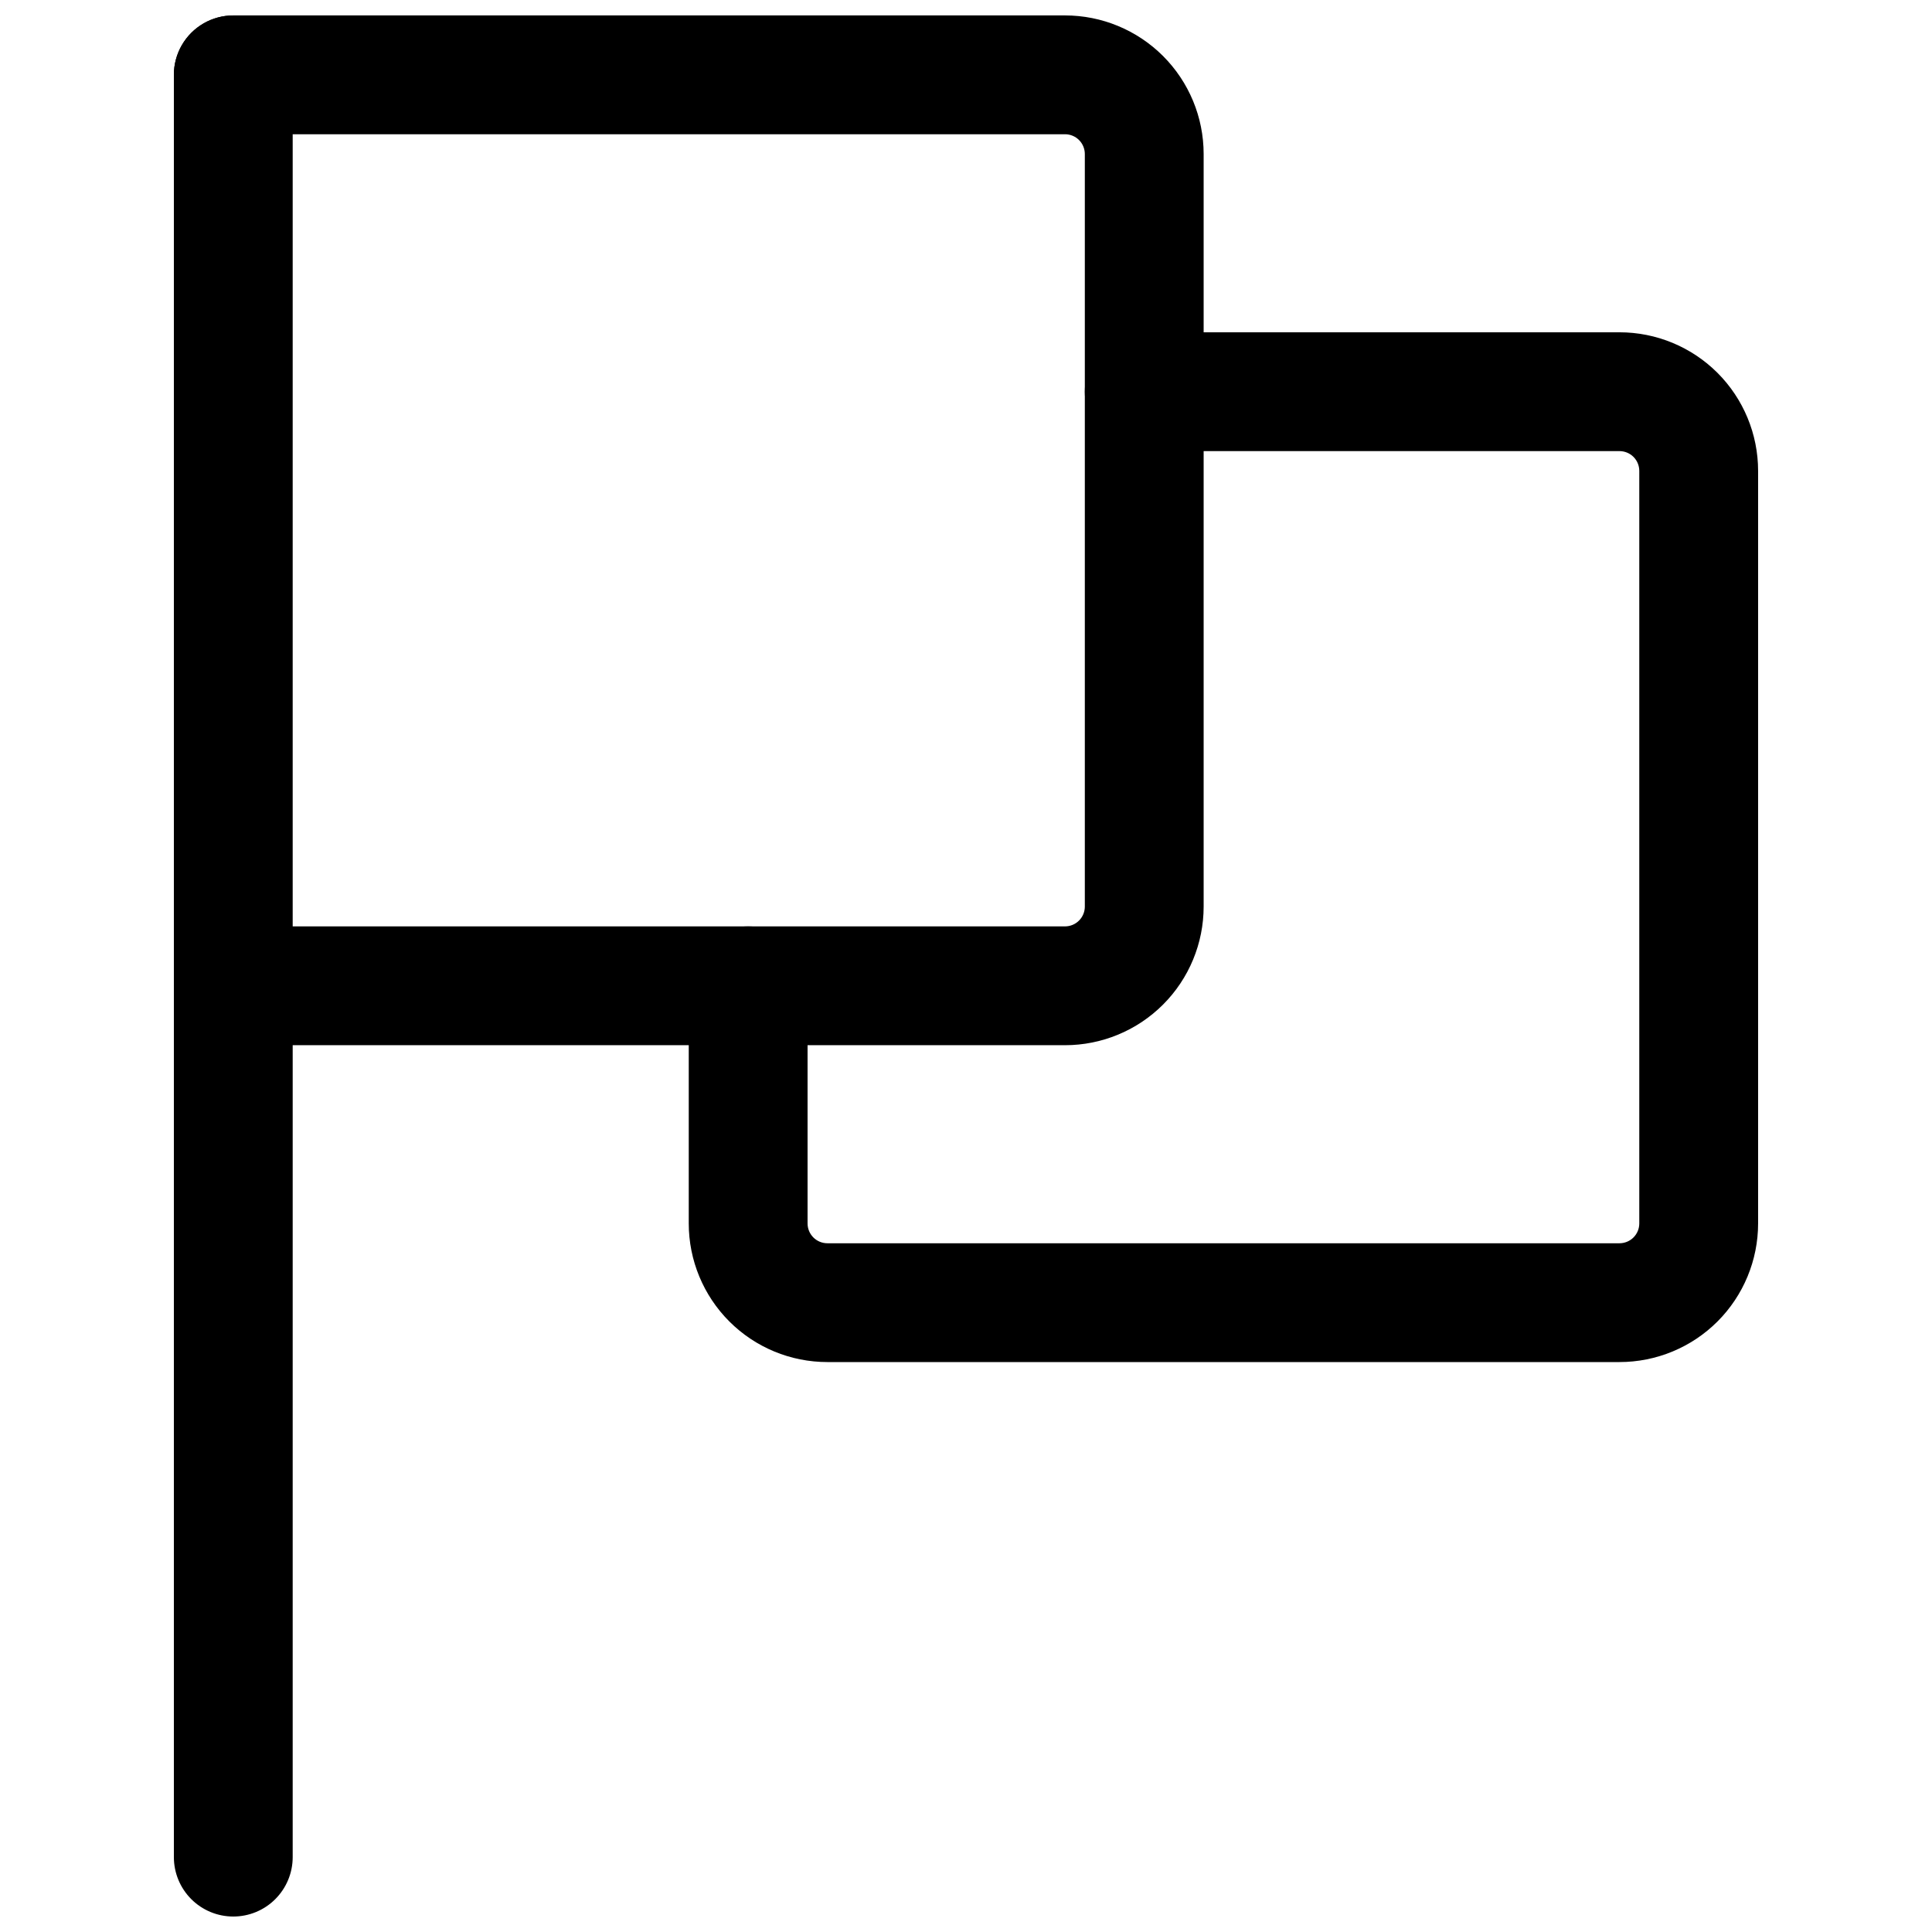 <?xml version="1.0" encoding="UTF-8"?>
<!-- Uploaded to: SVG Repo, www.svgrepo.com, Generator: SVG Repo Mixer Tools -->
<svg width="800px" height="800px" version="1.1" viewBox="144 144 512 512" xmlns="http://www.w3.org/2000/svg">
 <defs>
  <clipPath id="b">
   <path d="m190 148.09h32v503.81h-32z"/>
  </clipPath>
  <clipPath id="a">
   <path d="m190 148.09h273v272.91h-273z"/>
  </clipPath>
 </defs>
 <g clip-path="url(#b)">
  <path d="m205.82 651.9c-4.176 0-8.18-1.656-11.133-4.609-2.949-2.953-4.609-6.957-4.609-11.133v-472.32c0-5.621 3-10.82 7.871-13.633 4.871-2.812 10.875-2.812 15.746 0 4.871 2.812 7.871 8.012 7.871 13.633v472.32c0 4.176-1.66 8.18-4.613 11.133-2.949 2.953-6.957 4.609-11.133 4.609z"/>
 </g>
 <g clip-path="url(#a)">
  <path d="m426.24 420.99h-220.42c-5.625 0-10.82-3.004-13.633-7.875-2.812-4.871-2.812-10.871 0-15.742s8.008-7.871 13.633-7.871h220.42c1.391 0 2.727-0.555 3.711-1.539s1.539-2.32 1.539-3.711v-199.43c0-1.391-0.555-2.727-1.539-3.711-0.984-0.984-2.32-1.535-3.711-1.535h-220.42c-5.625 0-10.82-3-13.633-7.871-2.812-4.871-2.812-10.875 0-15.746s8.008-7.871 13.633-7.871h220.42c9.742 0 19.086 3.871 25.977 10.758 6.891 6.891 10.762 16.234 10.762 25.977v199.43c0 9.742-3.871 19.086-10.762 25.977s-16.234 10.762-25.977 10.762z"/>
 </g>
 <path d="m573.18 504.96h-209.92c-9.742 0-19.086-3.867-25.977-10.758-6.887-6.891-10.758-16.234-10.758-25.977v-62.977c0-5.625 3-10.82 7.871-13.633 4.871-2.812 10.871-2.812 15.742 0s7.875 8.008 7.875 13.633v62.977c0 1.391 0.551 2.727 1.535 3.711s2.32 1.539 3.711 1.539h209.92c1.391 0 2.727-0.555 3.711-1.539s1.535-2.32 1.535-3.711v-199.43c0-1.391-0.551-2.727-1.535-3.711-0.984-0.984-2.32-1.535-3.711-1.535h-125.95c-5.625 0-10.82-3-13.633-7.871-2.812-4.871-2.812-10.875 0-15.746s8.008-7.871 13.633-7.871h125.95c9.742 0 19.086 3.871 25.977 10.758 6.887 6.891 10.758 16.234 10.758 25.977v199.43c0 9.742-3.871 19.086-10.758 25.977-6.891 6.891-16.234 10.758-25.977 10.758z"/>
</svg>